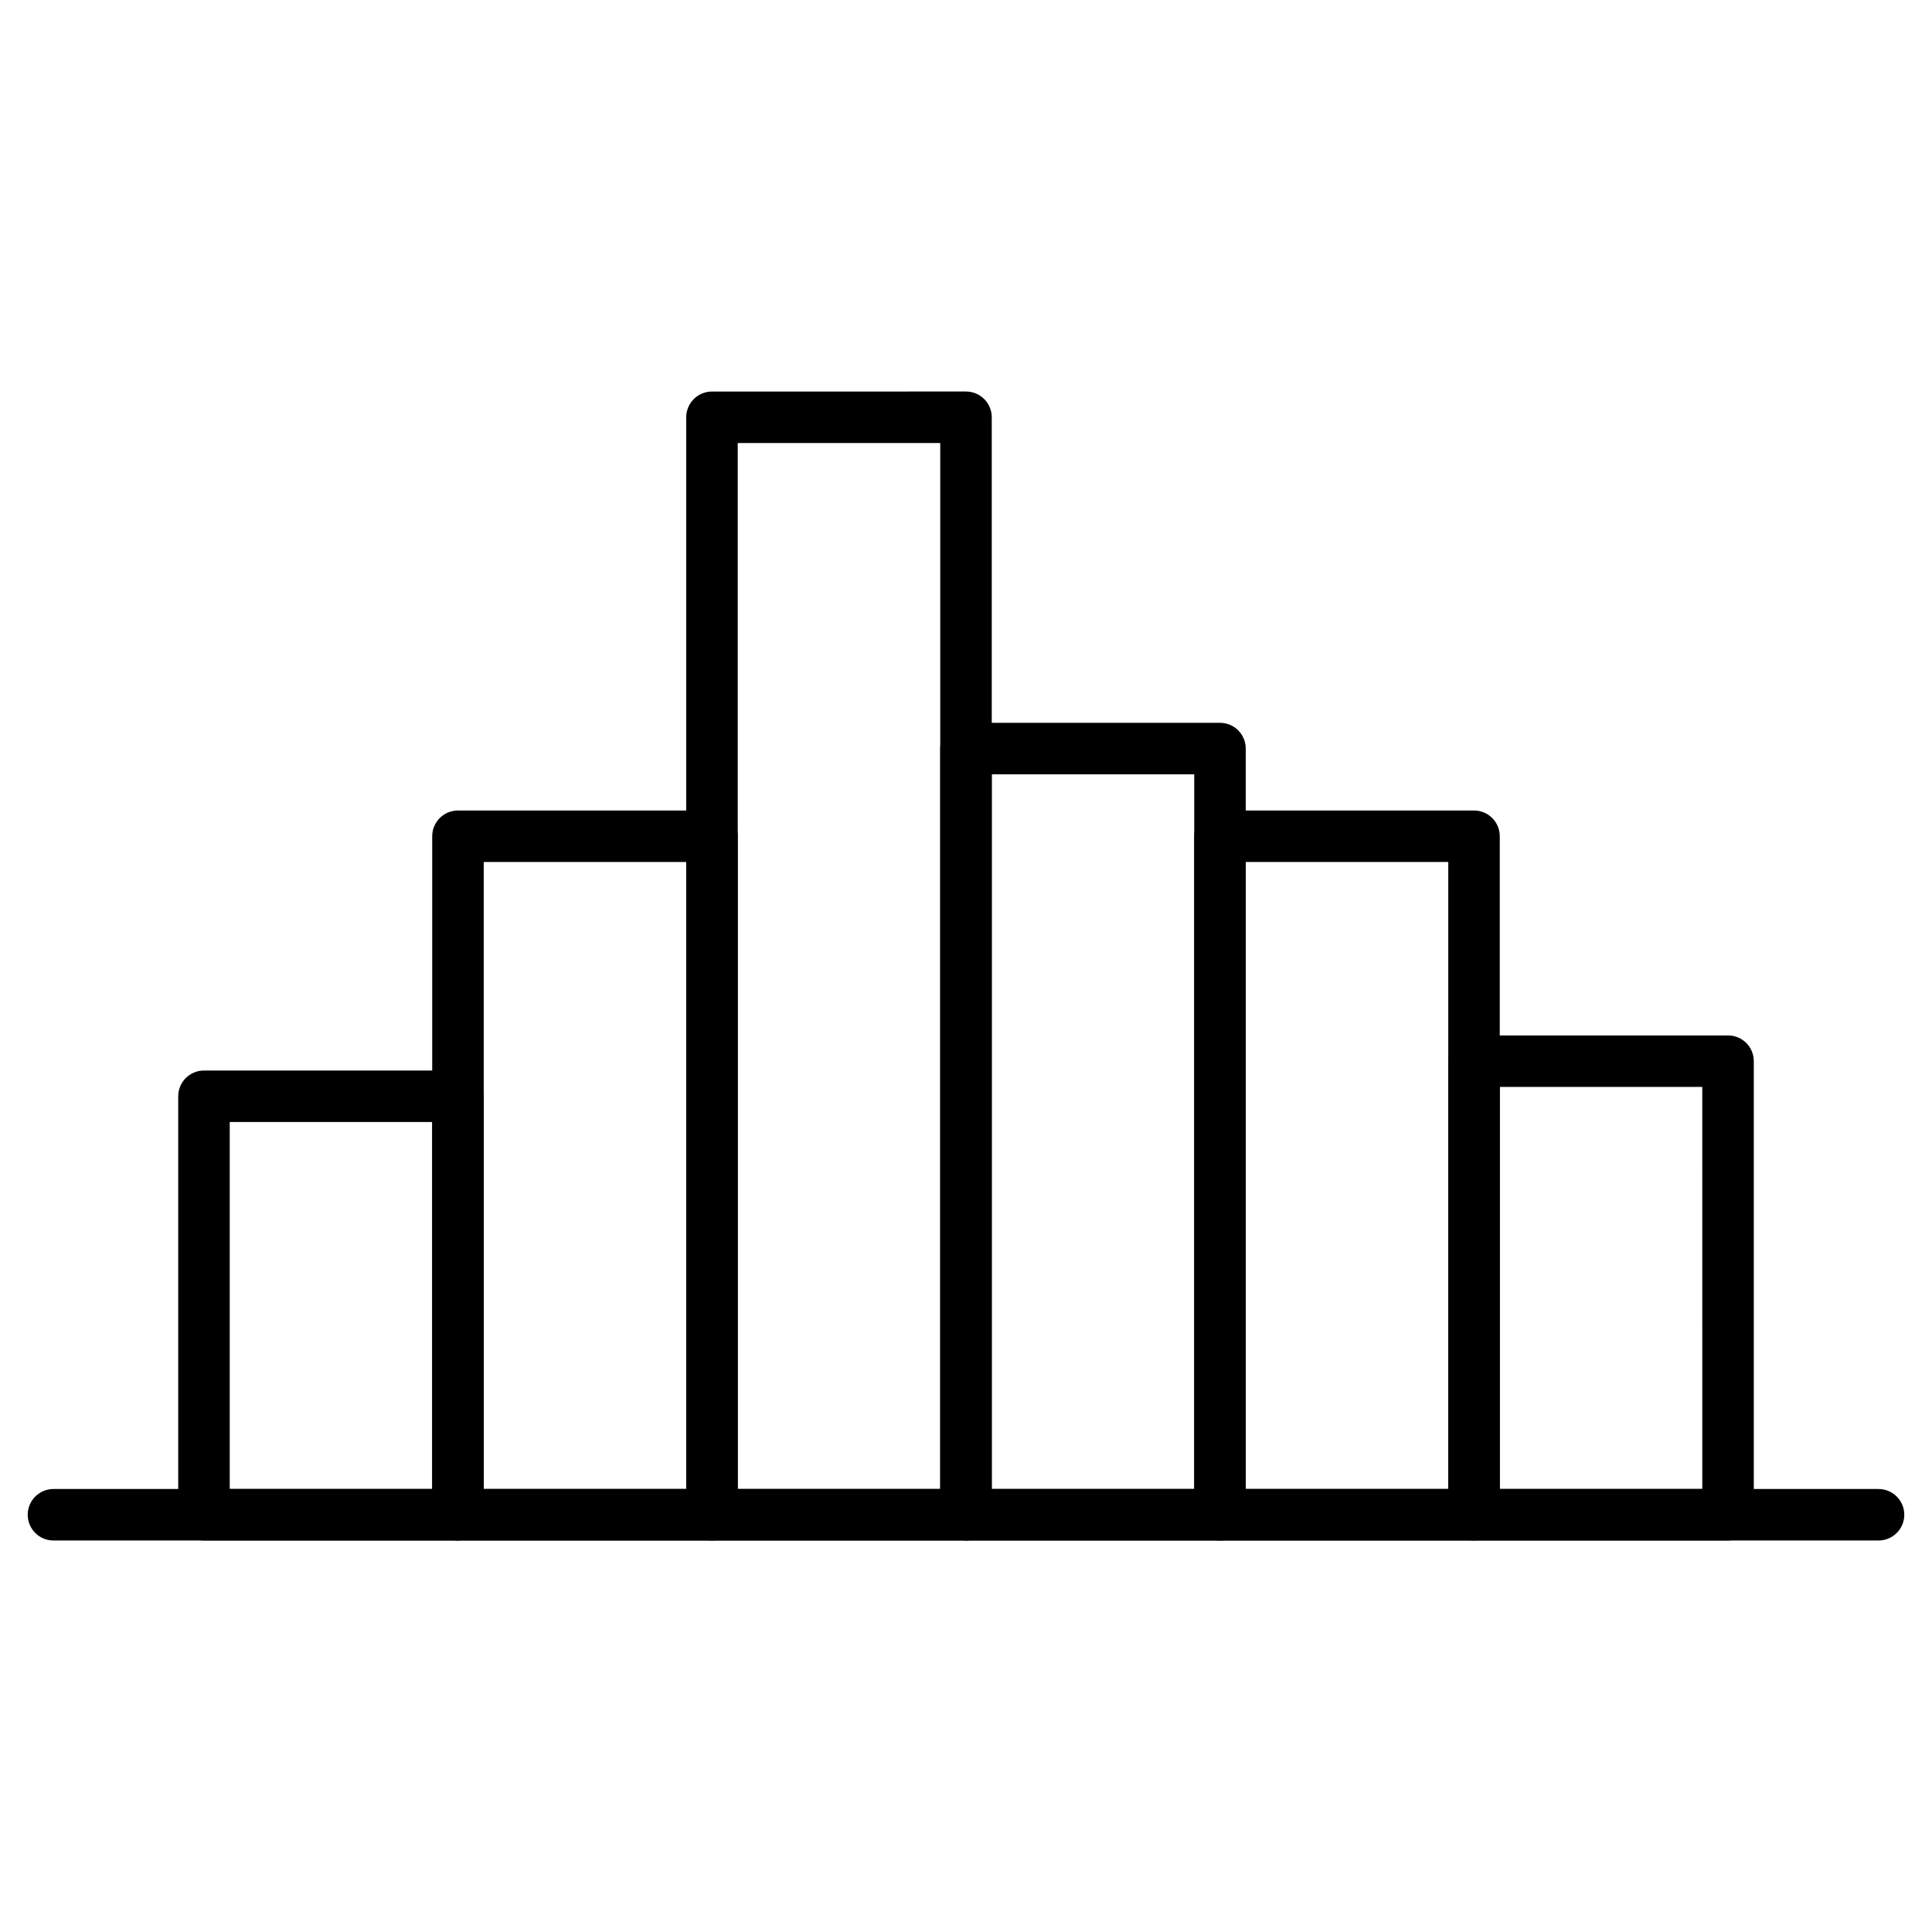 <?xml version="1.0" encoding="UTF-8"?>
<!-- Uploaded to: ICON Repo, www.svgrepo.com, Generator: ICON Repo Mixer Tools -->
<svg fill="#000000" width="800px" height="800px" version="1.1" viewBox="144 144 512 512" xmlns="http://www.w3.org/2000/svg">
 <g>
  <path d="m265.37 552.25h-67.316c-3.769 0-6.824-3.055-6.824-6.824v-110.9c0-3.769 3.055-6.824 6.824-6.824h67.316c3.769 0 6.824 3.055 6.824 6.824v110.9c0.004 3.769-3.055 6.824-6.824 6.824zm-60.488-13.652h53.664v-97.25h-53.664z"/>
  <path d="m601.95 552.25h-67.316c-3.769 0-6.824-3.055-6.824-6.824v-120.2c0-3.769 3.055-6.824 6.824-6.824h67.316c3.769 0 6.824 3.055 6.824 6.824v120.2c0 3.769-3.055 6.824-6.824 6.824zm-60.488-13.652h53.664l-0.004-106.55h-53.664z"/>
  <path d="m332.68 552.25h-67.316c-3.769 0-6.824-3.055-6.824-6.824v-179.81c0-3.769 3.055-6.824 6.824-6.824h67.316c3.769 0 6.824 3.055 6.824 6.824v179.81c0 3.769-3.055 6.824-6.824 6.824zm-60.488-13.652h53.664l-0.004-166.16h-53.66z"/>
  <path d="m534.63 552.25h-67.316c-3.769 0-6.824-3.055-6.824-6.824v-179.81c0-3.769 3.055-6.824 6.824-6.824h67.316c3.769 0 6.824 3.055 6.824 6.824v179.81c0.004 3.769-3.055 6.824-6.824 6.824zm-60.488-13.652h53.664v-166.16h-53.664z"/>
  <path d="m400 552.25h-67.316c-3.769 0-6.824-3.055-6.824-6.824l-0.004-290.84c0-3.769 3.055-6.824 6.824-6.824l67.32-0.004c3.769 0 6.824 3.055 6.824 6.824v290.81c0 3.805-3.055 6.859-6.824 6.859zm-60.492-13.652h53.664v-277.19h-53.664z"/>
  <path d="m467.31 552.25h-67.312c-3.769 0-6.824-3.055-6.824-6.824l-0.004-203.05c0-3.769 3.055-6.824 6.824-6.824h67.316c3.769 0 6.824 3.055 6.824 6.824v203.02c0.004 3.801-3.051 6.856-6.824 6.856zm-60.488-13.652h53.664v-189.4h-53.664z"/>
  <path d="m641.83 552.25h-483.66c-3.769 0-6.824-3.055-6.824-6.824s3.055-6.824 6.824-6.824h483.66c3.769 0 6.824 3.055 6.824 6.824s-3.055 6.824-6.824 6.824z"/>
 </g>
</svg>